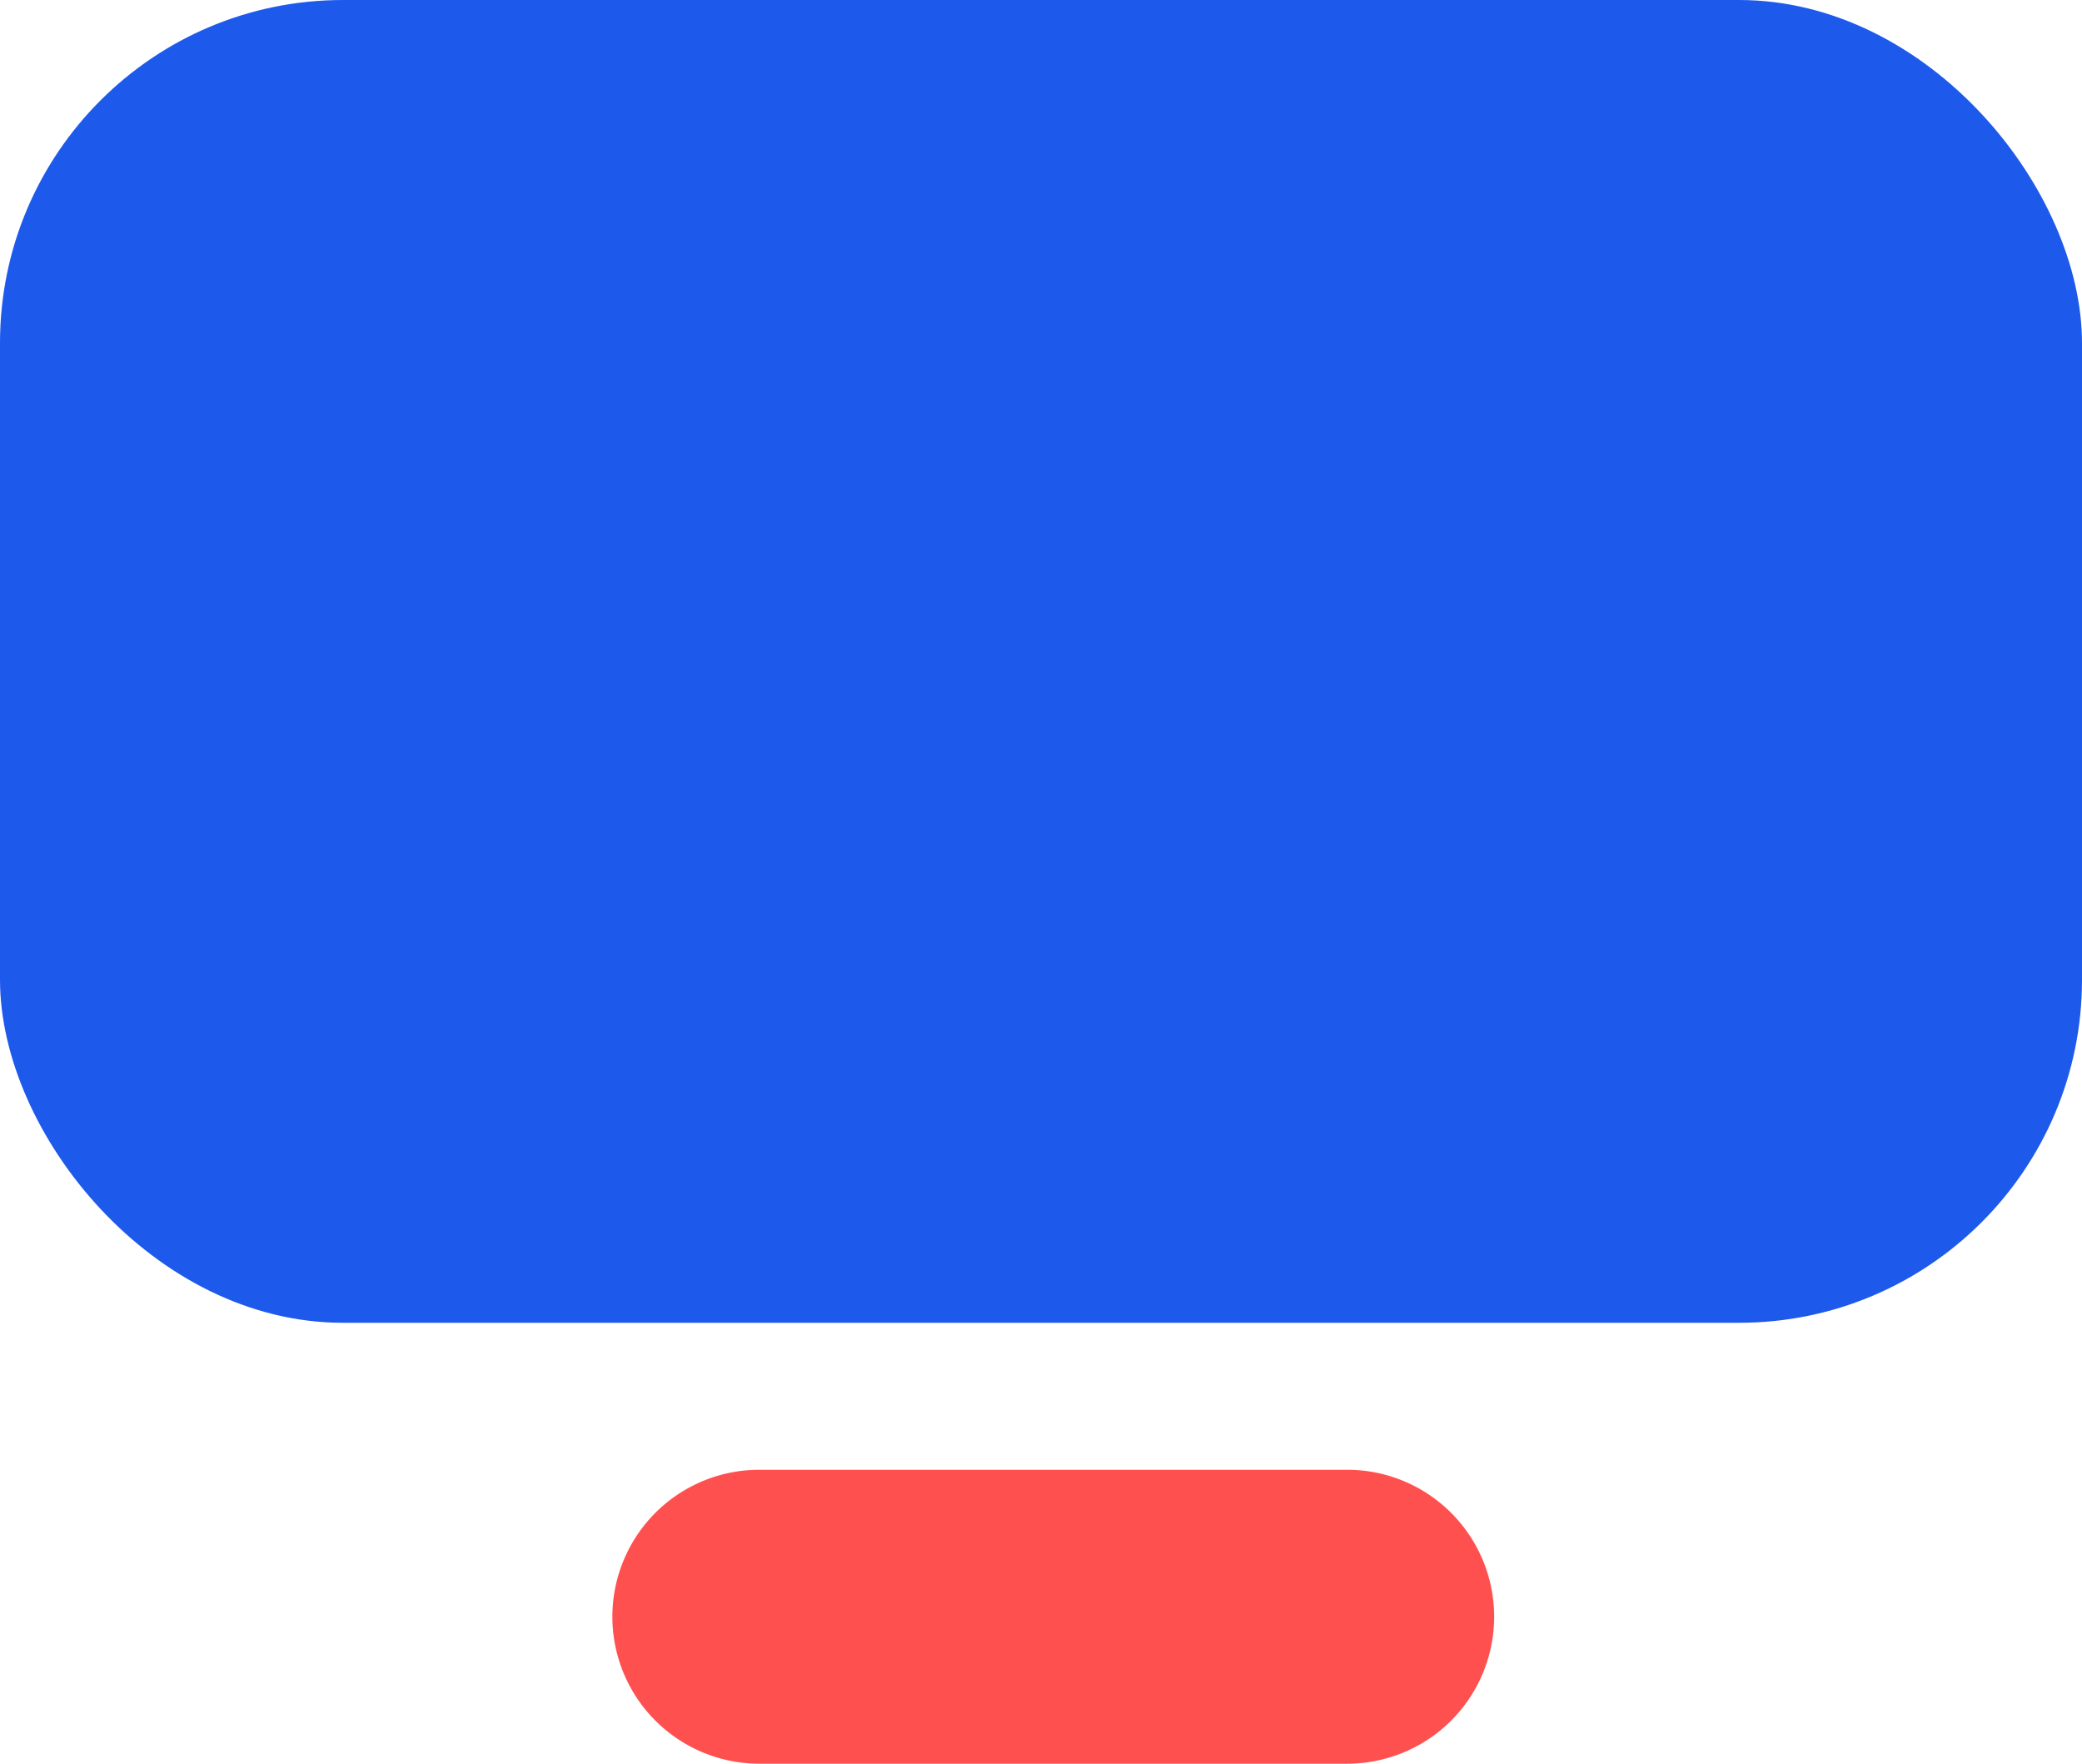 <svg xmlns="http://www.w3.org/2000/svg" width="68.763" height="58.246" viewBox="0 0 68.763 58.246">
  <g id="Group_27" data-name="Group 27" transform="translate(-97.567 -730.19)">
    <rect id="Rectangle_44" data-name="Rectangle 44" width="68.763" height="43.685" rx="11.326" transform="translate(97.567 730.19)" fill="#1d5aec"/>
    <path id="Rectangle_45" data-name="Rectangle 45" d="M122.645,778.729h19.416a4.853,4.853,0,0,1,4.854,4.853h0a4.854,4.854,0,0,1-4.854,4.854H122.645a4.853,4.853,0,0,1-4.853-4.854h0A4.853,4.853,0,0,1,122.645,778.729Z" fill="#ff5050"/>
  </g>
</svg>
